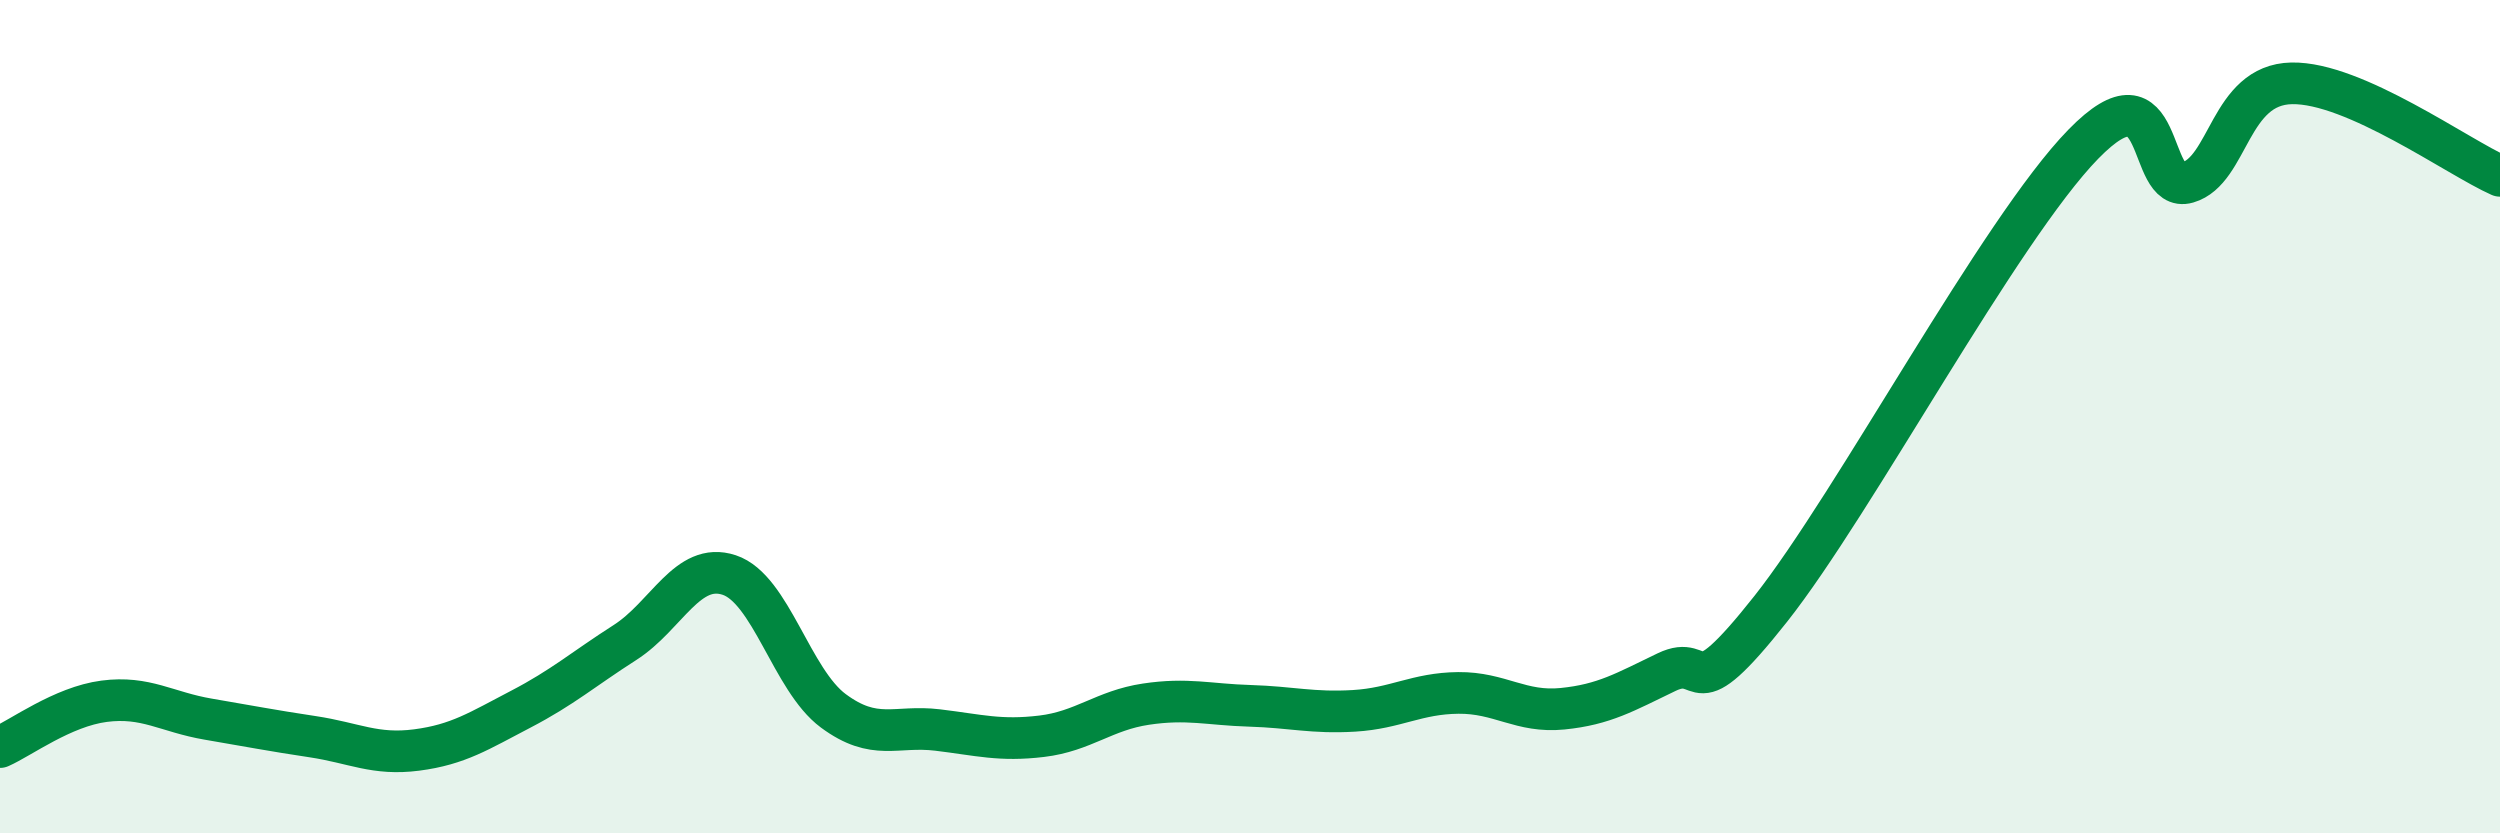 
    <svg width="60" height="20" viewBox="0 0 60 20" xmlns="http://www.w3.org/2000/svg">
      <path
        d="M 0,17.93 C 0.5,17.71 1.5,16.96 2.5,16.83 C 3.5,16.7 4,17.09 5,17.26 C 6,17.43 6.5,17.53 7.5,17.68 C 8.5,17.83 9,18.13 10,18 C 11,17.87 11.5,17.54 12.5,17.02 C 13.5,16.5 14,16.06 15,15.42 C 16,14.78 16.5,13.47 17.5,13.8 C 18.5,14.13 19,16.32 20,17.06 C 21,17.8 21.5,17.4 22.5,17.52 C 23.5,17.64 24,17.79 25,17.67 C 26,17.55 26.5,17.05 27.5,16.9 C 28.5,16.75 29,16.91 30,16.94 C 31,16.97 31.5,17.12 32.5,17.06 C 33.5,17 34,16.64 35,16.63 C 36,16.62 36.5,17.11 37.5,17.01 C 38.5,16.91 39,16.61 40,16.13 C 41,15.65 40.5,17.14 42.5,14.61 C 44.5,12.08 48,5.51 50,3.46 C 52,1.41 51.5,4.67 52.5,4.38 C 53.5,4.09 53.5,2.03 55,2 C 56.5,1.97 59,3.78 60,4.22L60 20L0 20Z"
        fill="#008740"
        opacity="0.1"
        stroke-linecap="round"
        stroke-linejoin="round"
      />
      <path
        d="M 0,17.93 C 0.5,17.71 1.5,16.96 2.5,16.83 C 3.5,16.7 4,17.09 5,17.26 C 6,17.43 6.5,17.53 7.5,17.68 C 8.5,17.83 9,18.13 10,18 C 11,17.87 11.5,17.54 12.5,17.02 C 13.5,16.5 14,16.06 15,15.42 C 16,14.78 16.5,13.47 17.5,13.8 C 18.5,14.13 19,16.32 20,17.06 C 21,17.8 21.5,17.4 22.5,17.52 C 23.5,17.64 24,17.79 25,17.67 C 26,17.55 26.5,17.05 27.5,16.9 C 28.5,16.75 29,16.91 30,16.94 C 31,16.97 31.5,17.12 32.5,17.06 C 33.5,17 34,16.64 35,16.63 C 36,16.62 36.5,17.11 37.5,17.01 C 38.5,16.91 39,16.61 40,16.13 C 41,15.65 40.5,17.14 42.5,14.61 C 44.5,12.08 48,5.51 50,3.46 C 52,1.41 51.5,4.67 52.5,4.38 C 53.5,4.09 53.5,2.03 55,2 C 56.5,1.97 59,3.78 60,4.22"
        stroke="#008740"
        stroke-width="1"
        fill="none"
        stroke-linecap="round"
        stroke-linejoin="round"
      />
    </svg>
  